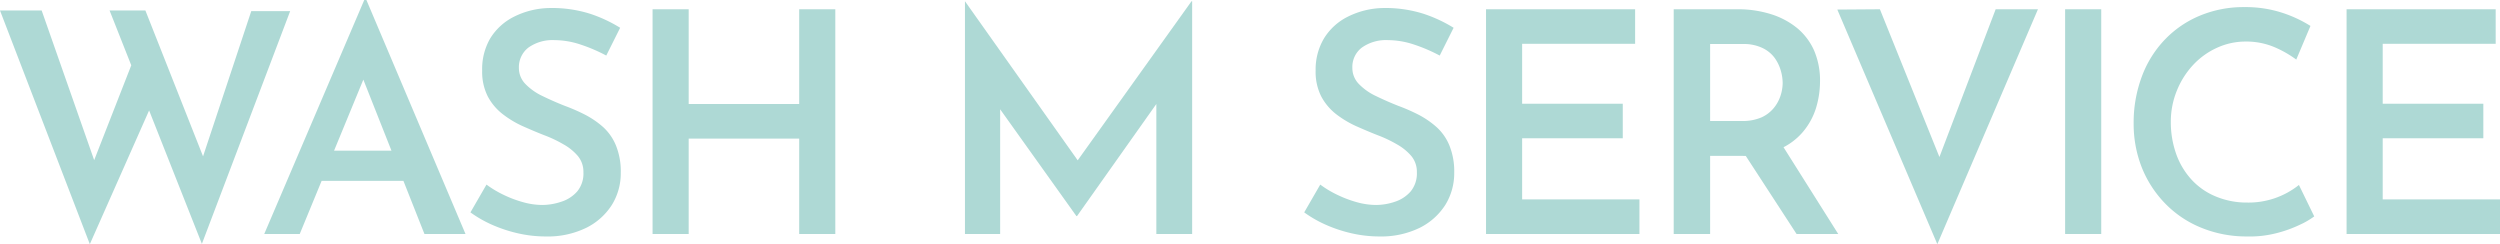 <svg id="_ÎÓÈ_5" data-name=" ÎÓÈ 5" xmlns="http://www.w3.org/2000/svg" viewBox="0 0 404.94 39.55"><defs><style>.cls-1{fill:#aed9d5;}</style></defs><title>head-logoPlan de travail 1</title><path class="cls-1" d="M0,1.7H6.75L15.8,27.5l-1-.4,7-17.9,2.7,7.9L14.55,39.55Zm17.75,0h5.8L33.55,27l-1.15-.2,8.3-25H47L32.7,39.5Z"/><path class="cls-1" d="M42.8,37.9,59,0h.35L75.4,37.9H68.75L57.35,9.1l4.2-2.75-13,31.55ZM53,24.4H65.4l2,4.9H51.2Z"/><path class="cls-1" d="M98.2,9a26.19,26.19,0,0,0-4.15-1.78,13.53,13.53,0,0,0-4.2-.72,6.77,6.77,0,0,0-4.25,1.2A4,4,0,0,0,84.05,11a3.69,3.69,0,0,0,1.07,2.62,9.49,9.49,0,0,0,2.78,1.95c1.13.55,2.33,1.08,3.6,1.58a29.91,29.91,0,0,1,3.25,1.42,14.45,14.45,0,0,1,2.93,2,8.29,8.29,0,0,1,2.09,3,11.13,11.13,0,0,1,.78,4.38,9.7,9.7,0,0,1-1.43,5.22A10.34,10.34,0,0,1,95,36.88,14.19,14.19,0,0,1,88.4,38.3a20.08,20.08,0,0,1-4.47-.5,23,23,0,0,1-4.13-1.35,19.2,19.2,0,0,1-3.6-2.05l2.6-4.5a16.82,16.82,0,0,0,2.75,1.65,18.53,18.53,0,0,0,3.18,1.2,11.65,11.65,0,0,0,3.12.45,9.73,9.73,0,0,0,3.08-.53A5.7,5.7,0,0,0,93.5,31a4.55,4.55,0,0,0,1-3.1,4,4,0,0,0-.9-2.63,8.41,8.41,0,0,0-2.33-1.89,20,20,0,0,0-3.12-1.48c-1.1-.43-2.25-.92-3.45-1.45a16,16,0,0,1-3.32-2A8.86,8.86,0,0,1,79,15.6a8.78,8.78,0,0,1-.9-4.15A9.85,9.85,0,0,1,79.4,6.23,9.48,9.48,0,0,1,83.27,2.7,13.31,13.31,0,0,1,89,1.3a20.5,20.5,0,0,1,6.58.93,22.79,22.79,0,0,1,4.87,2.27Z"/><path class="cls-1" d="M135.3,1.5V37.9h-5.85V22.45h-17.9V37.9H105.7V1.5h5.85V16.85h17.9V1.5Z"/><path class="cls-1" d="M156.3,37.9V.2h0L176,28l-2.5-.55L193,.2h.1V37.9h-5.8V13.35l.35,3L174.45,35h-.1L161,16.3l1-2.7V37.9Z"/><path class="cls-1" d="M233.2,9a26.59,26.59,0,0,0-4.15-1.78,13.53,13.53,0,0,0-4.2-.72,6.77,6.77,0,0,0-4.25,1.2,3.93,3.93,0,0,0-1.55,3.3,3.69,3.69,0,0,0,1.07,2.62,9.36,9.36,0,0,0,2.78,1.95c1.13.55,2.33,1.08,3.6,1.58a29.91,29.91,0,0,1,3.25,1.42,14.38,14.38,0,0,1,2.92,2,8.19,8.19,0,0,1,2.1,3,11.13,11.13,0,0,1,.78,4.38,9.79,9.79,0,0,1-1.43,5.22A10.41,10.41,0,0,1,230,36.88a14.22,14.22,0,0,1-6.55,1.42,20.1,20.1,0,0,1-4.48-.5,22.85,22.85,0,0,1-4.12-1.35,19.2,19.2,0,0,1-3.6-2.05l2.6-4.5a16.4,16.4,0,0,0,2.75,1.65,18.74,18.74,0,0,0,3.17,1.2,11.77,11.77,0,0,0,3.13.45,9.67,9.67,0,0,0,3.07-.53A5.73,5.73,0,0,0,228.5,31a4.6,4.6,0,0,0,1-3.1,4,4,0,0,0-.9-2.63,8.56,8.56,0,0,0-2.33-1.89,20.45,20.45,0,0,0-3.12-1.48c-1.1-.43-2.25-.92-3.45-1.45a16.32,16.32,0,0,1-3.33-2A9,9,0,0,1,214,15.6a8.78,8.78,0,0,1-.9-4.15,9.85,9.85,0,0,1,1.35-5.22,9.48,9.48,0,0,1,3.87-3.53A13.27,13.27,0,0,1,224,1.3a20.44,20.44,0,0,1,6.57.93,22.87,22.87,0,0,1,4.88,2.27Z"/><path class="cls-1" d="M240.7,1.5h24.15V7.1h-18.3v9.7h16.3v5.6h-16.3v9.9h19v5.6H240.7Z"/><path class="cls-1" d="M281.4,1.5a17.8,17.8,0,0,1,5.47.8,12.62,12.62,0,0,1,4.25,2.27,10,10,0,0,1,2.73,3.63,12.32,12.32,0,0,1,.95,5,14.91,14.91,0,0,1-.65,4.3A11.11,11.11,0,0,1,292,21.4a10.35,10.35,0,0,1-3.87,2.8,14.72,14.72,0,0,1-5.9,1.05H277V37.9H271.1V1.5Zm.75,18.1a7.65,7.65,0,0,0,3.2-.6,5.56,5.56,0,0,0,2-1.55,6.11,6.11,0,0,0,1.07-2,6.86,6.86,0,0,0,.33-2,7.45,7.45,0,0,0-.3-2,6.68,6.68,0,0,0-1-2.07,5.2,5.2,0,0,0-2-1.62,7,7,0,0,0-3.15-.63H277V19.6Zm6.3,3.55,9.3,14.75H291L281.5,23.3Z"/><path class="cls-1" d="M304.5,1.5,316,30.05l-3.35-.7L323.25,1.5h6.85L313.8,39.55l-16.2-38Z"/><path class="cls-1" d="M334.5,1.5h5.85V37.9H334.5Z"/><path class="cls-1" d="M374.85,35.05a12.74,12.74,0,0,1-2.36,1.37,20.28,20.28,0,0,1-3.77,1.35,17.42,17.42,0,0,1-4.82.53,19.26,19.26,0,0,1-7.63-1.53,17.12,17.12,0,0,1-5.75-4A17.83,17.83,0,0,1,346.87,27a19.24,19.24,0,0,1-1.27-7,21.27,21.27,0,0,1,1.3-7.53,17.36,17.36,0,0,1,3.7-6,16.73,16.73,0,0,1,5.7-3.92,18.38,18.38,0,0,1,7.25-1.4,19.19,19.19,0,0,1,6.12.92,20.53,20.53,0,0,1,4.57,2.13l-2.3,5.45a17.59,17.59,0,0,0-3.5-2,11.73,11.73,0,0,0-4.75-.92,11.07,11.07,0,0,0-4.57,1,12.09,12.09,0,0,0-3.85,2.75,13.45,13.45,0,0,0-2.65,4.15,13.28,13.28,0,0,0-1,5.08,15.39,15.39,0,0,0,.87,5.23,12.15,12.15,0,0,0,2.5,4.17,11,11,0,0,0,3.88,2.7,13,13,0,0,0,5.09,1,13.08,13.08,0,0,0,8.41-2.85Z"/><path class="cls-1" d="M380.09,1.5h24.15V7.1h-18.3v9.7h16.3v5.6h-16.3v9.9h19v5.6H380.09Z"/></svg>